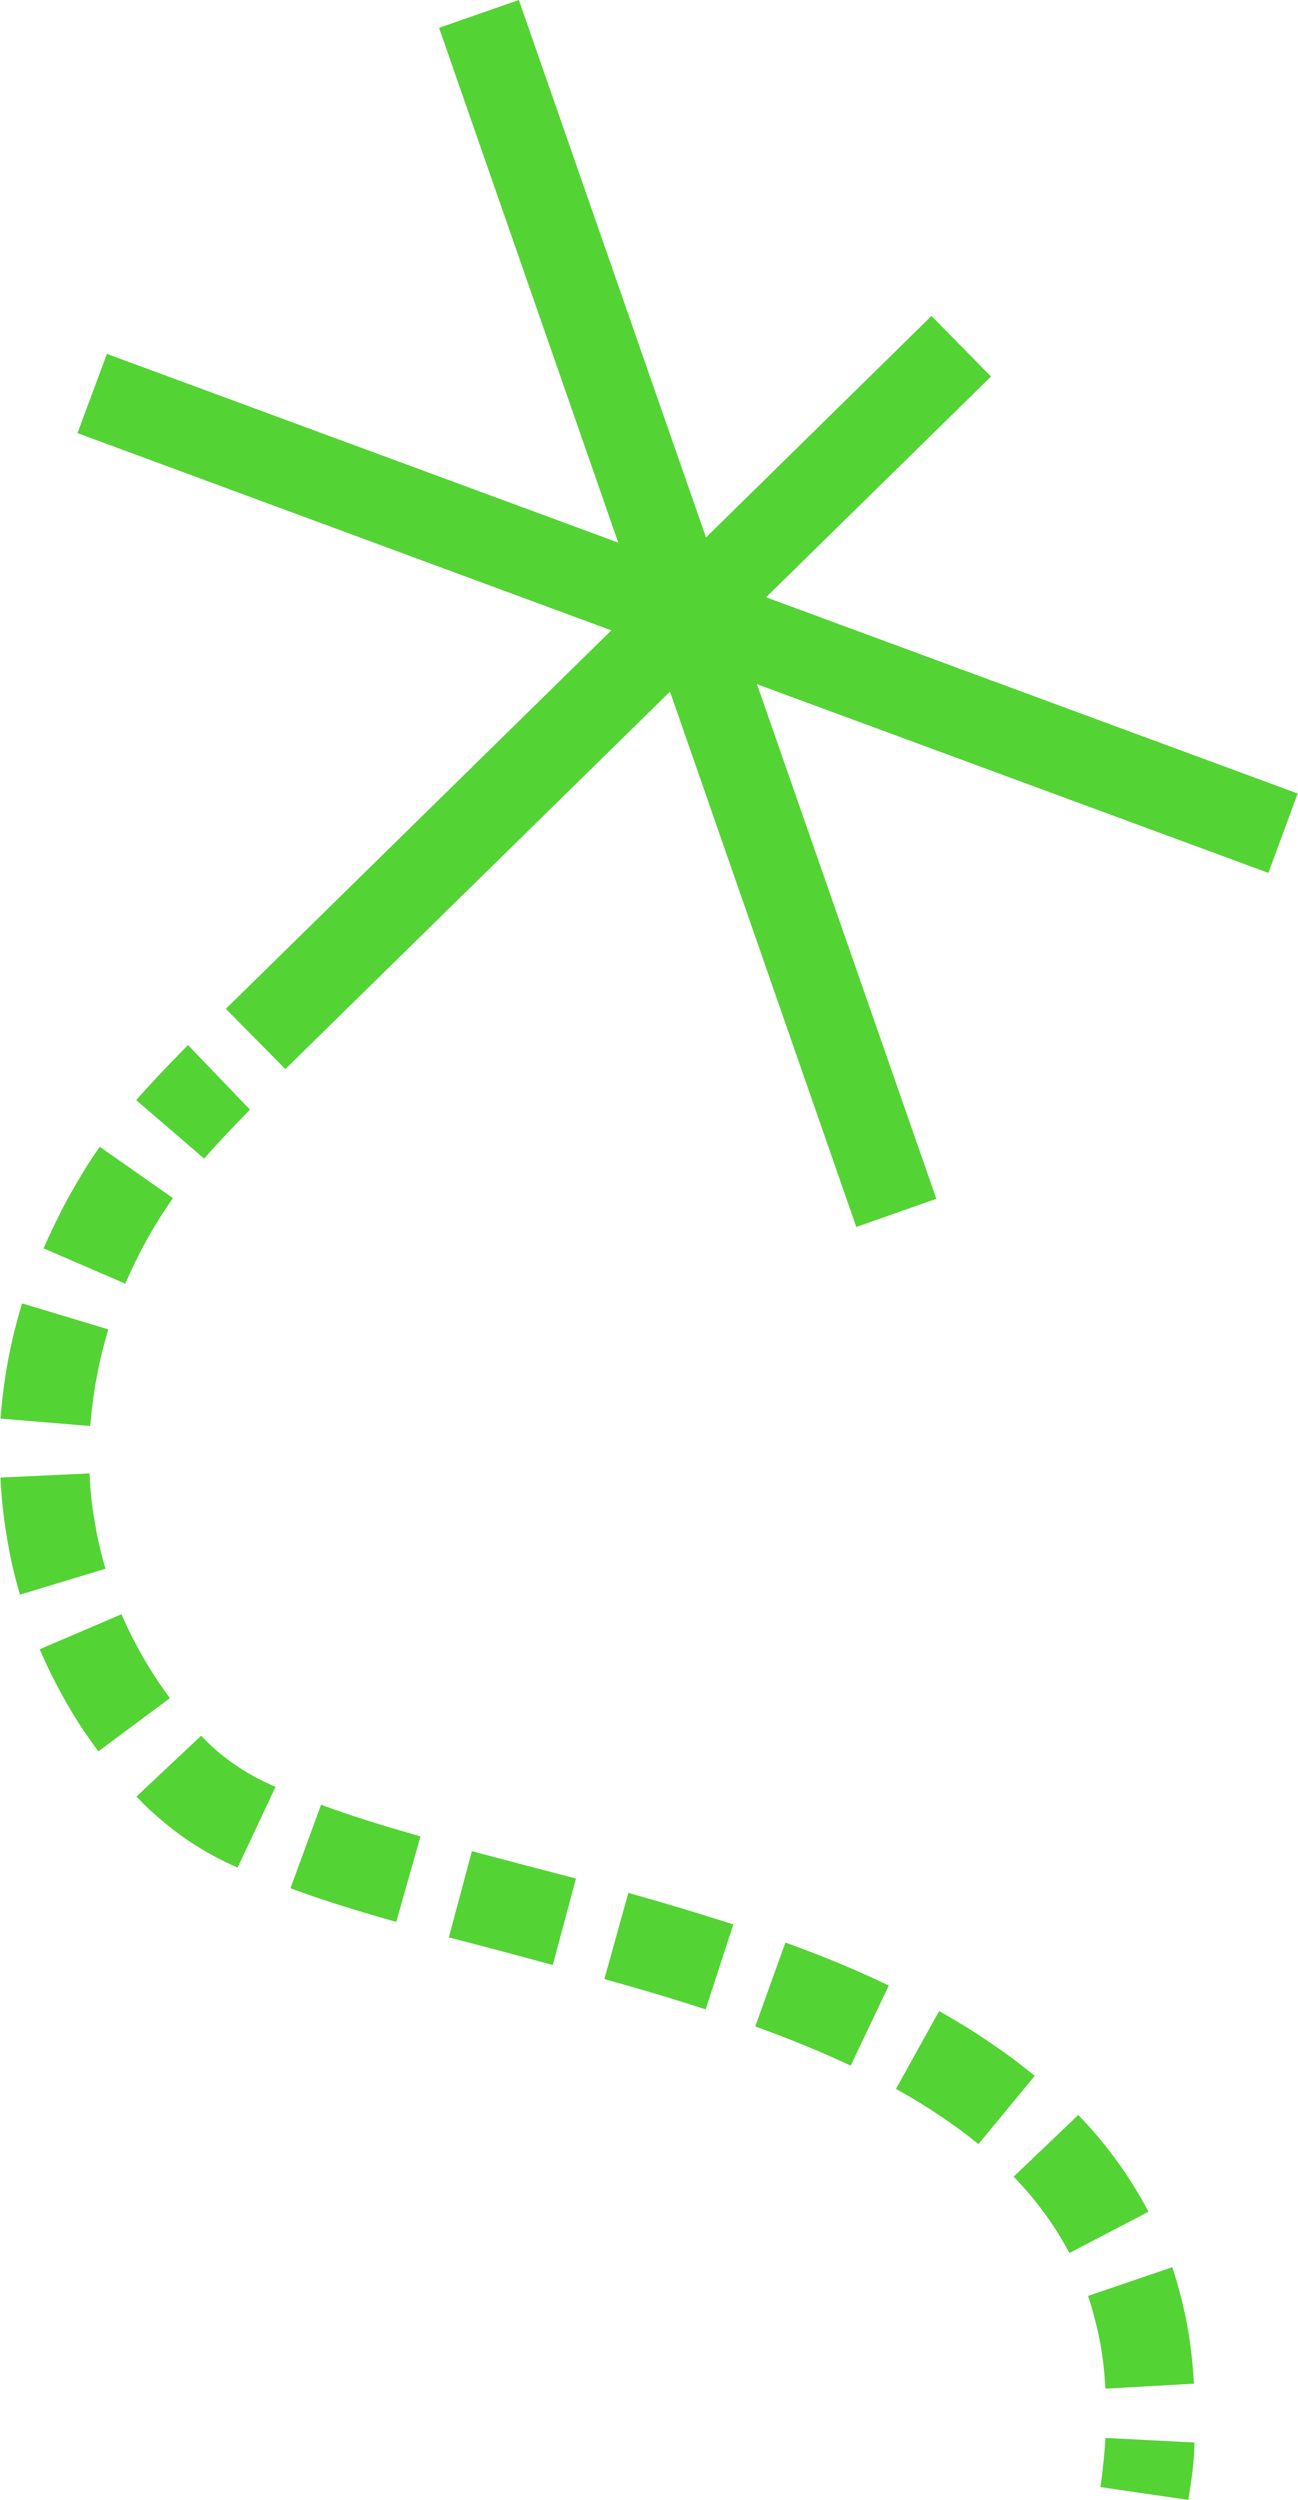 <svg version="1.2" xmlns="http://www.w3.org/2000/svg" viewBox="0 0 1553 2991" width="1553" height="2991"><style>.a{fill:#54d335}</style><path class="a" d="m1421.8 2991l-105.2-15.4c2.9-20.2 5-40 6-58.8l106.5 5.5c0 22.3-3.6 45.4-7.3 68.7z"/><path class="a" d="m1322.6 2857.9q-0.8-14-2.3-28.3-1.7-14-4.2-27.9-2.7-14-6.4-27.7-3.4-13.8-7.9-27.1l100.8-34.4q5.6 16.9 10 34.2 4.4 17.1 7.7 34.6 3.3 17.5 5.2 35.2 2.1 17.7 2.9 35.4zm-43.1-162.3q-6.7-12.5-14.2-24.6-7.5-12-16-23.5-8.3-11.3-17.5-22.3-9.2-10.8-19-21l77.3-73.8q12.5 12.9 24 26.5 11.6 13.9 22.1 28.3 10.6 14.6 20 29.8 9.5 15.2 17.9 31.2zm-108.8-130.3q-11.6-9.4-23.5-18.2-12.1-8.7-24.4-17-12.3-8.2-25-15.9-12.7-7.7-25.8-15l51.6-93.1q15 8.4 29.8 17.5 14.8 9 29 18.8 14.4 9.6 28.3 19.8 13.8 10.4 27.3 21.4zm-152.9-93.9c-34.8-16.3-72.1-31.7-114.2-46.9l36.1-100.4c45.6 16.5 85.8 33.1 123.7 51.5zm-173.5-67.3c-35.8-11.7-75.6-23.6-121.2-36.3l28.7-103.1c47.1 13.2 88.1 25.7 125.6 37.7zm-182.9-53.1l-60.8-16.4-63.6-16.7 27.6-103.1 63.1 16.7 61.4 16zm-187.3-51.6c-51.6-14.4-91.6-27.3-126.6-40.2l36.6-100c32.5 12.1 70.3 24.1 119 37.9zm-189.8-65q-14.8-6.3-28.9-14-14.2-7.7-27.7-16.6-13.2-8.8-25.9-19-12.5-10-24.3-21c-5-4.6-9.6-9.6-14.2-14.4l77.3-72.7 11.8 11.7q8.4 7.9 17.5 14.8 9.2 7.1 19 13.3 9.6 6.1 19.8 11.5 10.2 5.2 21 9.8zm-166.6-139q-10.6-14.3-20.4-28.9-9.6-14.8-18.4-30.2-8.7-15.4-16.6-31.1-7.9-15.8-14.8-32l97.9-41.9q5.8 13.5 12.3 26.4 6.6 13 13.7 25.5 7.3 12.5 15.2 24.7 8 12.1 16.7 23.8zm-93.8-187.5q-5-17-9.1-34.5-3.8-17.3-6.7-34.8-2.9-17.5-4.8-35.2-2-17.7-2.7-35.6l106.5-5q0.6 14.5 2.1 28.9 1.6 14.4 4.1 28.7 2.3 14.4 5.6 28.4 3.2 14.3 7.3 28.1zm83.8-201.8l-107.1-8.8q1.3-17.5 3.6-35 2.2-17.3 5.4-34.6 3.3-17.4 7.5-34.5 4.3-17.1 9.3-33.8l103.2 31.1q-4.2 14.1-7.7 28.1-3.4 14.2-6.1 28.5-2.7 14.4-4.6 28.8-1.9 14.5-3.1 28.9m41.5-169.1l-97.5-42.1q7-16 14.7-31.6 7.5-15.7 15.9-30.9 8.5-15.2 17.5-30 9.2-14.8 19.1-29.1l87.6 61.4q-8.4 12.1-16.3 24.6-7.7 12.5-15 25.4-7.1 12.9-13.7 26.2-6.3 13.2-12.3 26.9"/><path class="a" d="m243.9 1385.9l-81-69.7c15-16.9 30.6-34 62-65.9l74.2 77.3c-28.9 29.6-42.5 44.4-55.2 59"/><path class="a" d="m1552.6 949.4l-35 95-611.9-225.8 214.6 615.7-95.8 33.7-222.9-640.5-460.2 451.6-71.2-72.1 461.2-452.8-638.7-236 35.2-94.8 611.8 225.8-214.4-615.9 95.5-33.3 223.9 643 269.8-265 71.2 72.5-269.1 264.1z"/></svg>